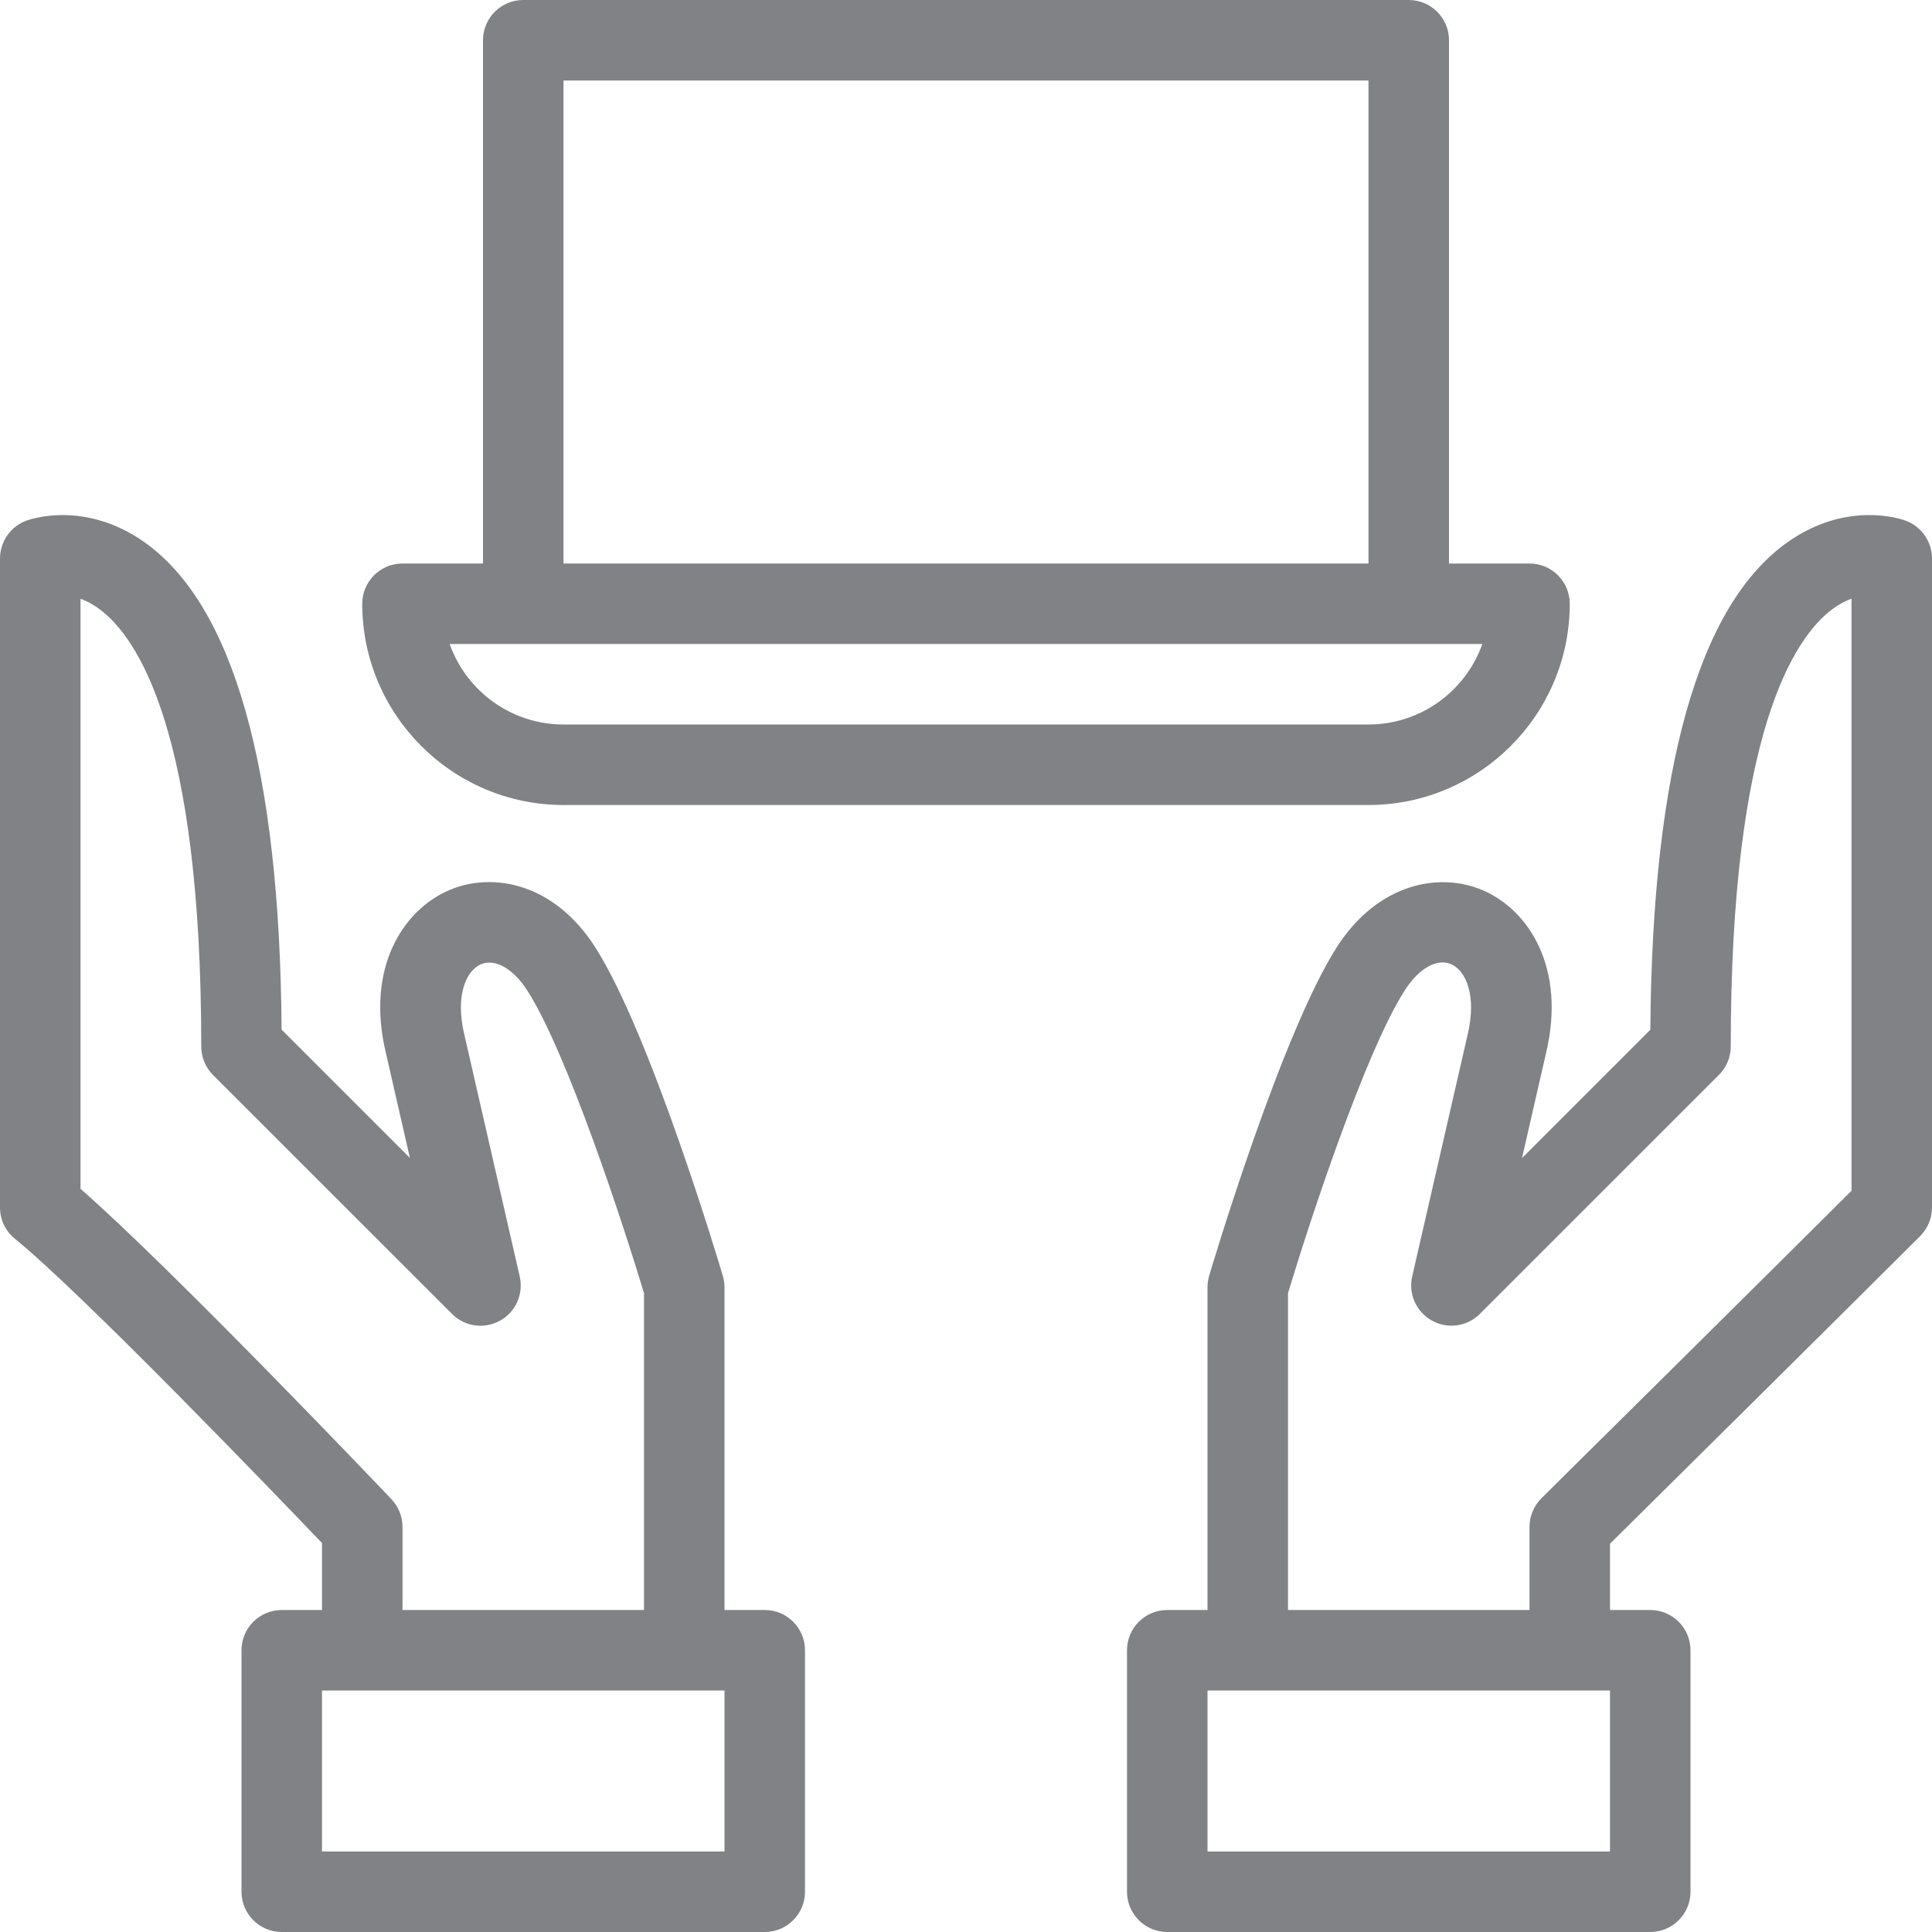 <svg xmlns="http://www.w3.org/2000/svg" width="60" height="60" viewBox="0 0 24 24" aria-labelledby="outline-computer-share-programming-title" style="fill: rgb(128, 130, 133);"><title id="outline-computer-share-programming-title">computer-share(programming)</title><path d="M23.671 6.467c-.072-.026-.733-.244-1.458.263-1.113.78-1.688 2.819-1.712 6.062l-1.594 1.594.298-1.302c.253-1.059-.213-1.781-.788-2.026-.528-.226-1.292-.095-1.807.702-.69 1.075-1.554 3.966-1.59 4.09C15.007 15.895 15 15.943 15 15.991V20h-.5c-.276 0-.5.224-.5.5v3c0 .276.224.5.5.5h6c.276 0 .5-.224.5-.5v-3c0-.276-.224-.5-.5-.5H20v-.823c.638-.631 3.146-3.115 3.854-3.823C23.947 15.26 24 15.133 24 15V6.938C24 6.728 23.868 6.539 23.671 6.467zM20 23h-5v-2h5V23zM23 14.792c-.991.989-3.852 3.82-3.852 3.82C19.054 18.707 19 18.834 19 18.968V20h-3v-3.936c.256-.851.956-2.992 1.452-3.764.174-.271.397-.398.573-.323.182.078.324.384.206.878l-.688 3c-.05.218.05.442.245.55.195.108.438.075.596-.084l2.969-2.968C21.447 13.26 21.5 13.133 21.5 13c0-3.904.789-5.078 1.26-5.431.086-.064.167-.105.24-.132V14.792zM9.5 20H9v-4.009c0-.048-.007-.097-.021-.142-.036-.124-.899-3.015-1.59-4.09-.515-.798-1.277-.928-1.807-.702-.575.245-1.041.967-.789 2.021l.299 1.306-1.594-1.594C3.476 9.55 2.9 7.511 1.787 6.73 1.063 6.224.403 6.441.329 6.467.132 6.539 0 6.728 0 6.938V15c0 .15.067.293.185.388.844.687 3.218 3.156 3.815 3.78V20H3.5C3.224 20 3 20.224 3 20.5v3C3 23.776 3.224 24 3.5 24h6c.276 0 .5-.224.5-.5v-3C10 20.224 9.776 20 9.5 20zM4.862 18.623C4.746 18.5 2.142 15.766 1 14.768V7.438c.073.026.154.067.24.132C1.711 7.922 2.5 9.096 2.5 13c0 .133.053.26.146.354l2.969 2.968c.159.159.402.192.596.084.195-.107.295-.332.245-.55l-.688-3.004c-.117-.49.025-.796.207-.874.174-.073.399.053.573.323C7.044 13.072 7.744 15.214 8 16.064V20H5v-1.032C5 18.839 4.951 18.717 4.862 18.623zM9 23H4v-2h5V23zM7 10h10c1.379 0 2.5-1.122 2.5-2.5C19.5 7.224 19.276 7 19 7h-1V.5C18 .224 17.776 0 17.5 0h-11C6.224 0 6 .224 6 .5V7H5C4.724 7 4.5 7.224 4.5 7.5 4.5 8.878 5.621 10 7 10zM7 1h10v6H7V1zM18.414 8C18.208 8.582 17.652 9 17 9H7C6.348 9 5.792 8.582 5.586 8H18.414z"/><g><path fill="none" d="M0 0H24V24H0z"/></g></svg>